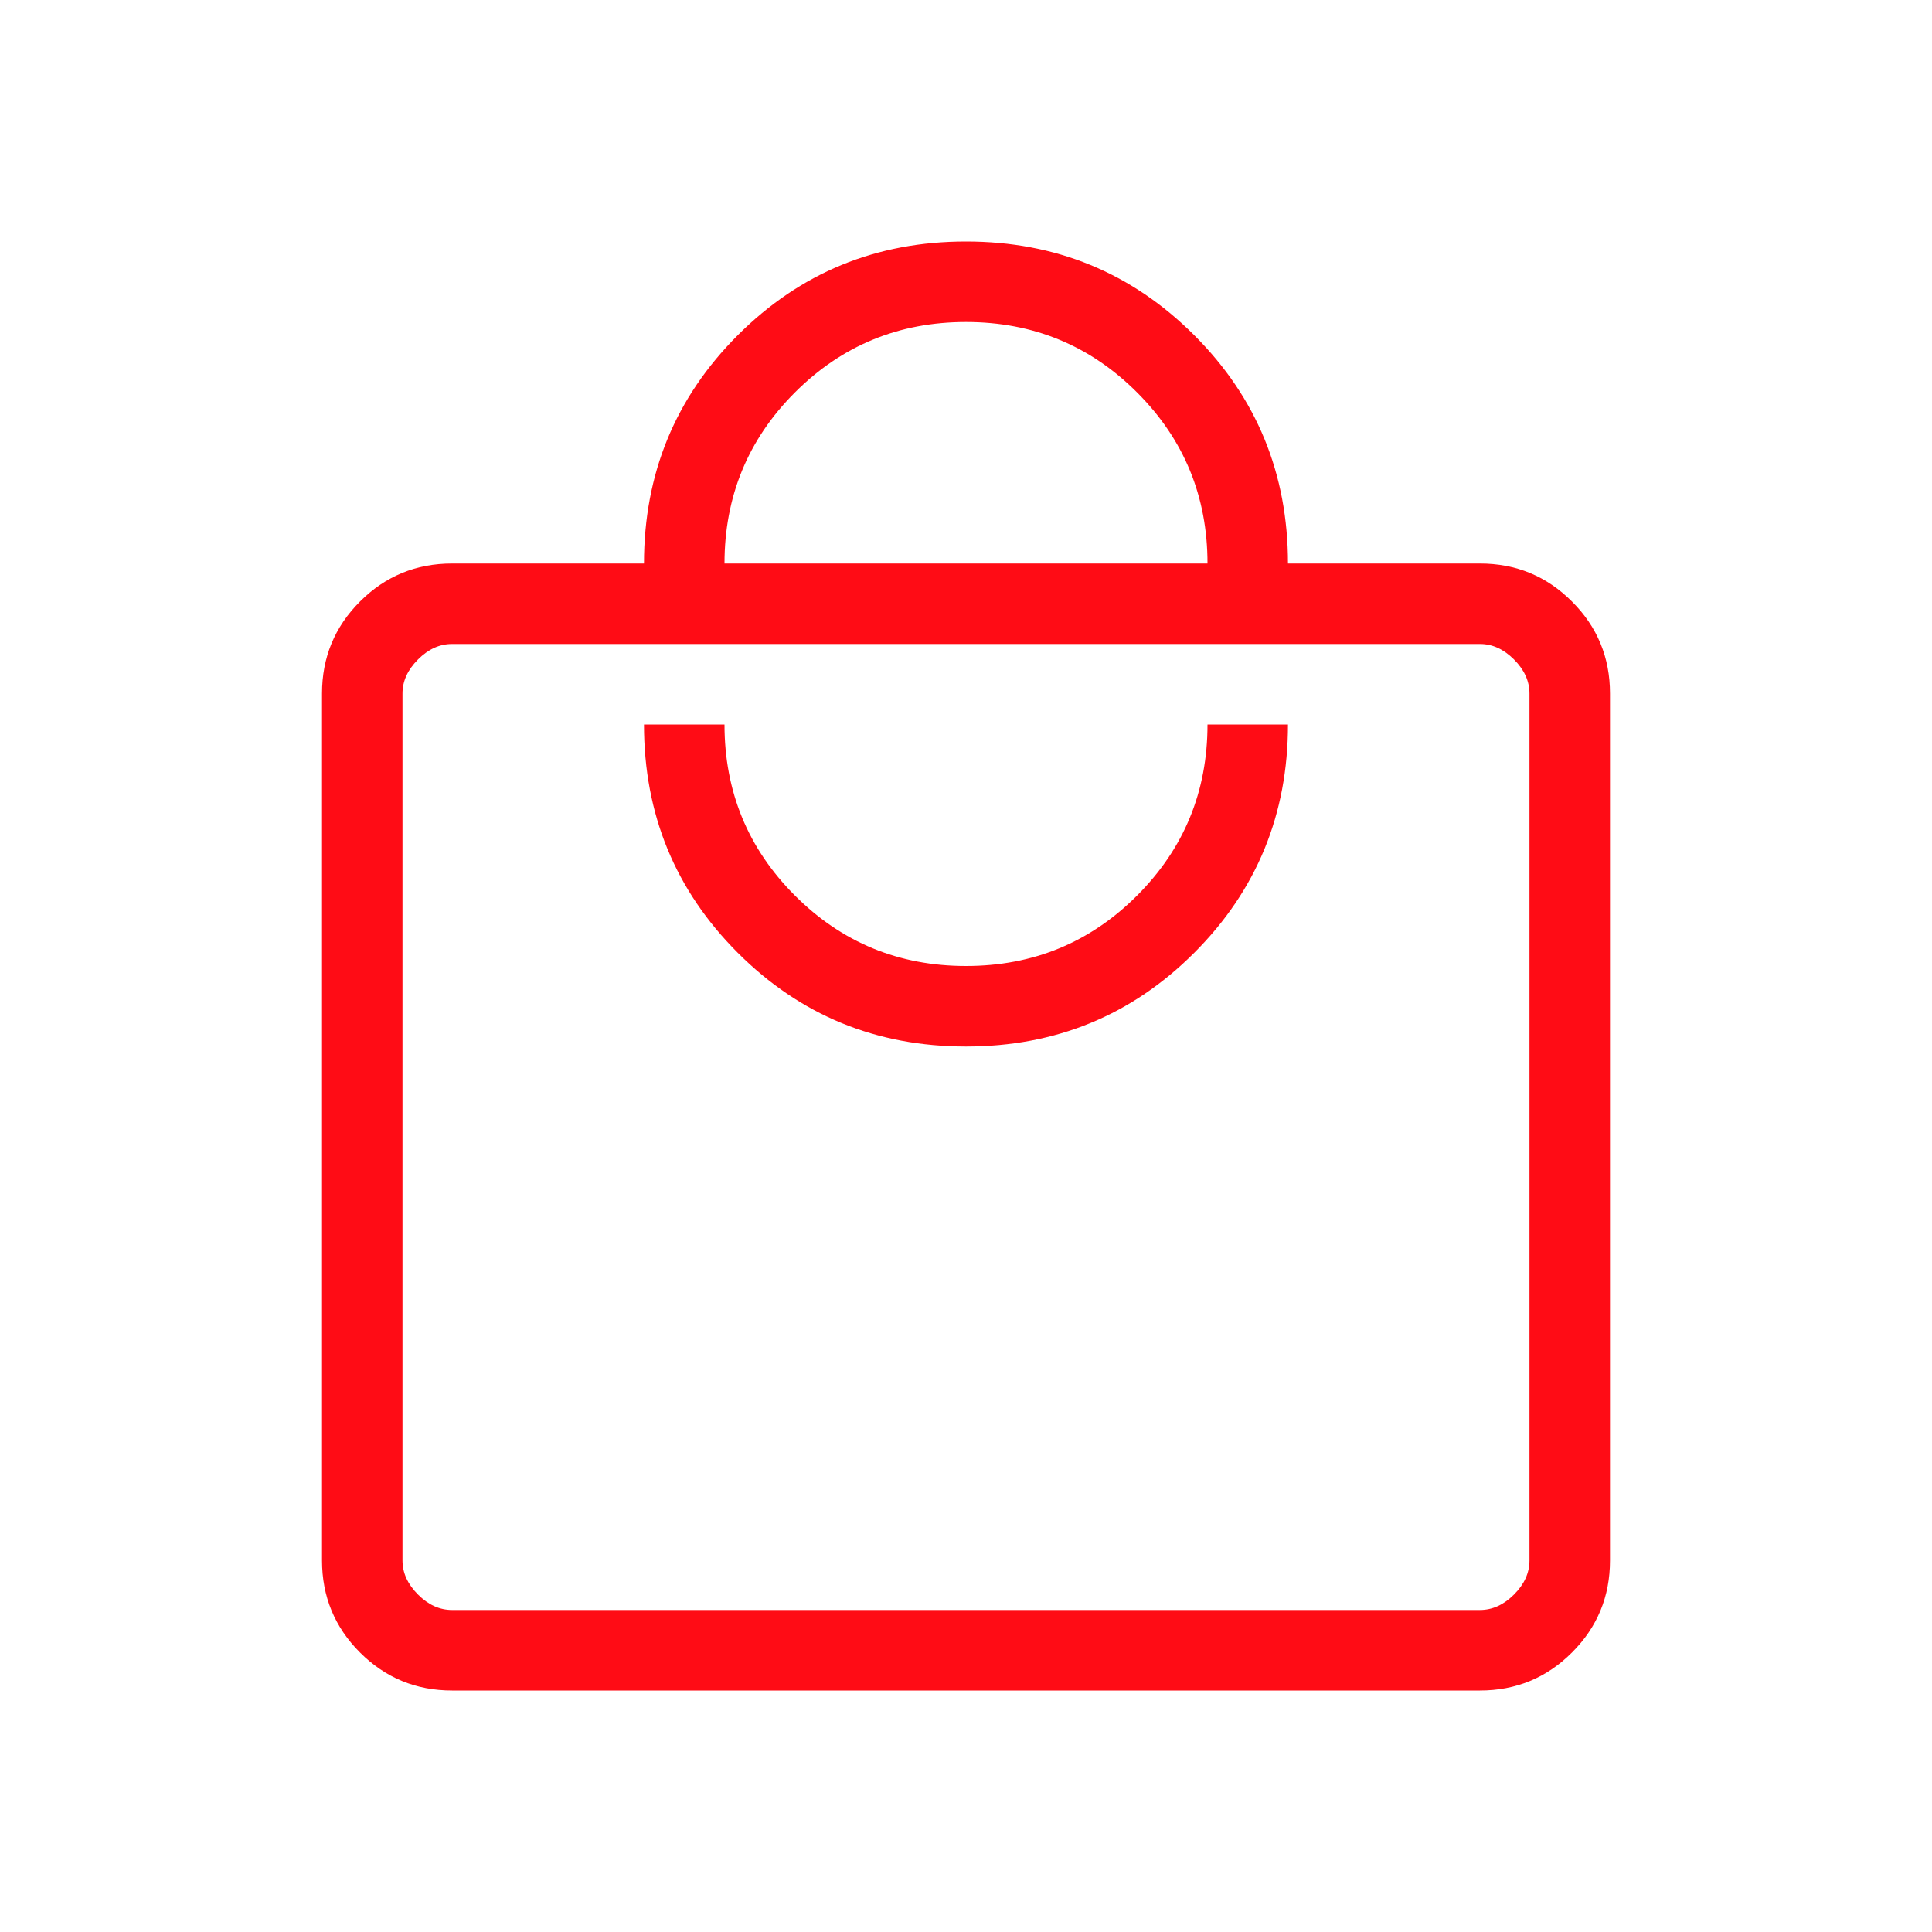 <svg width="46" height="46" viewBox="0 0 46 46" fill="none" xmlns="http://www.w3.org/2000/svg">
<mask id="mask0_1574_852" style="mask-type:alpha" maskUnits="userSpaceOnUse" x="0" y="0" width="46" height="46">
<rect width="46" height="46" fill="#D9D9D9"/>
</mask>
<g mask="url(#mask0_1574_852)">
<path d="M10.763 40.25C9.905 40.25 9.175 39.948 8.571 39.345C7.968 38.742 7.667 38.011 7.667 37.154V16.513C7.667 15.655 7.968 14.925 8.571 14.322C9.175 13.718 9.905 13.417 10.763 13.417H15.333C15.333 11.281 16.077 9.47 17.565 7.982C19.053 6.494 20.864 5.75 23 5.75C25.135 5.75 26.947 6.494 28.435 7.982C29.923 9.47 30.666 11.281 30.666 13.417H35.237C36.095 13.417 36.825 13.718 37.428 14.322C38.032 14.925 38.333 15.655 38.333 16.513V37.154C38.333 38.011 38.032 38.742 37.428 39.345C36.825 39.948 36.095 40.25 35.237 40.25H10.763ZM10.763 38.333H35.237C35.532 38.333 35.802 38.211 36.048 37.965C36.294 37.719 36.416 37.449 36.416 37.154V16.513C36.416 16.218 36.294 15.948 36.048 15.702C35.802 15.456 35.532 15.333 35.237 15.333H10.763C10.468 15.333 10.197 15.456 9.952 15.702C9.706 15.948 9.583 16.218 9.583 16.513V37.154C9.583 37.449 9.706 37.719 9.952 37.965C10.197 38.211 10.468 38.333 10.763 38.333ZM23 24.917C25.135 24.917 26.947 24.173 28.435 22.685C29.923 21.197 30.666 19.385 30.666 17.25H28.75C28.75 18.847 28.191 20.205 27.073 21.323C25.955 22.441 24.597 23 23 23C21.403 23 20.045 22.441 18.927 21.323C17.809 20.205 17.25 18.847 17.25 17.25H15.333C15.333 19.385 16.077 21.197 17.565 22.685C19.053 24.173 20.864 24.917 23 24.917ZM17.25 13.417H28.75C28.75 11.819 28.191 10.462 27.073 9.344C25.955 8.226 24.597 7.667 23 7.667C21.403 7.667 20.045 8.226 18.927 9.344C17.809 10.462 17.25 11.819 17.25 13.417Z" fill="#FF0C15"/>
</g>
</svg>
